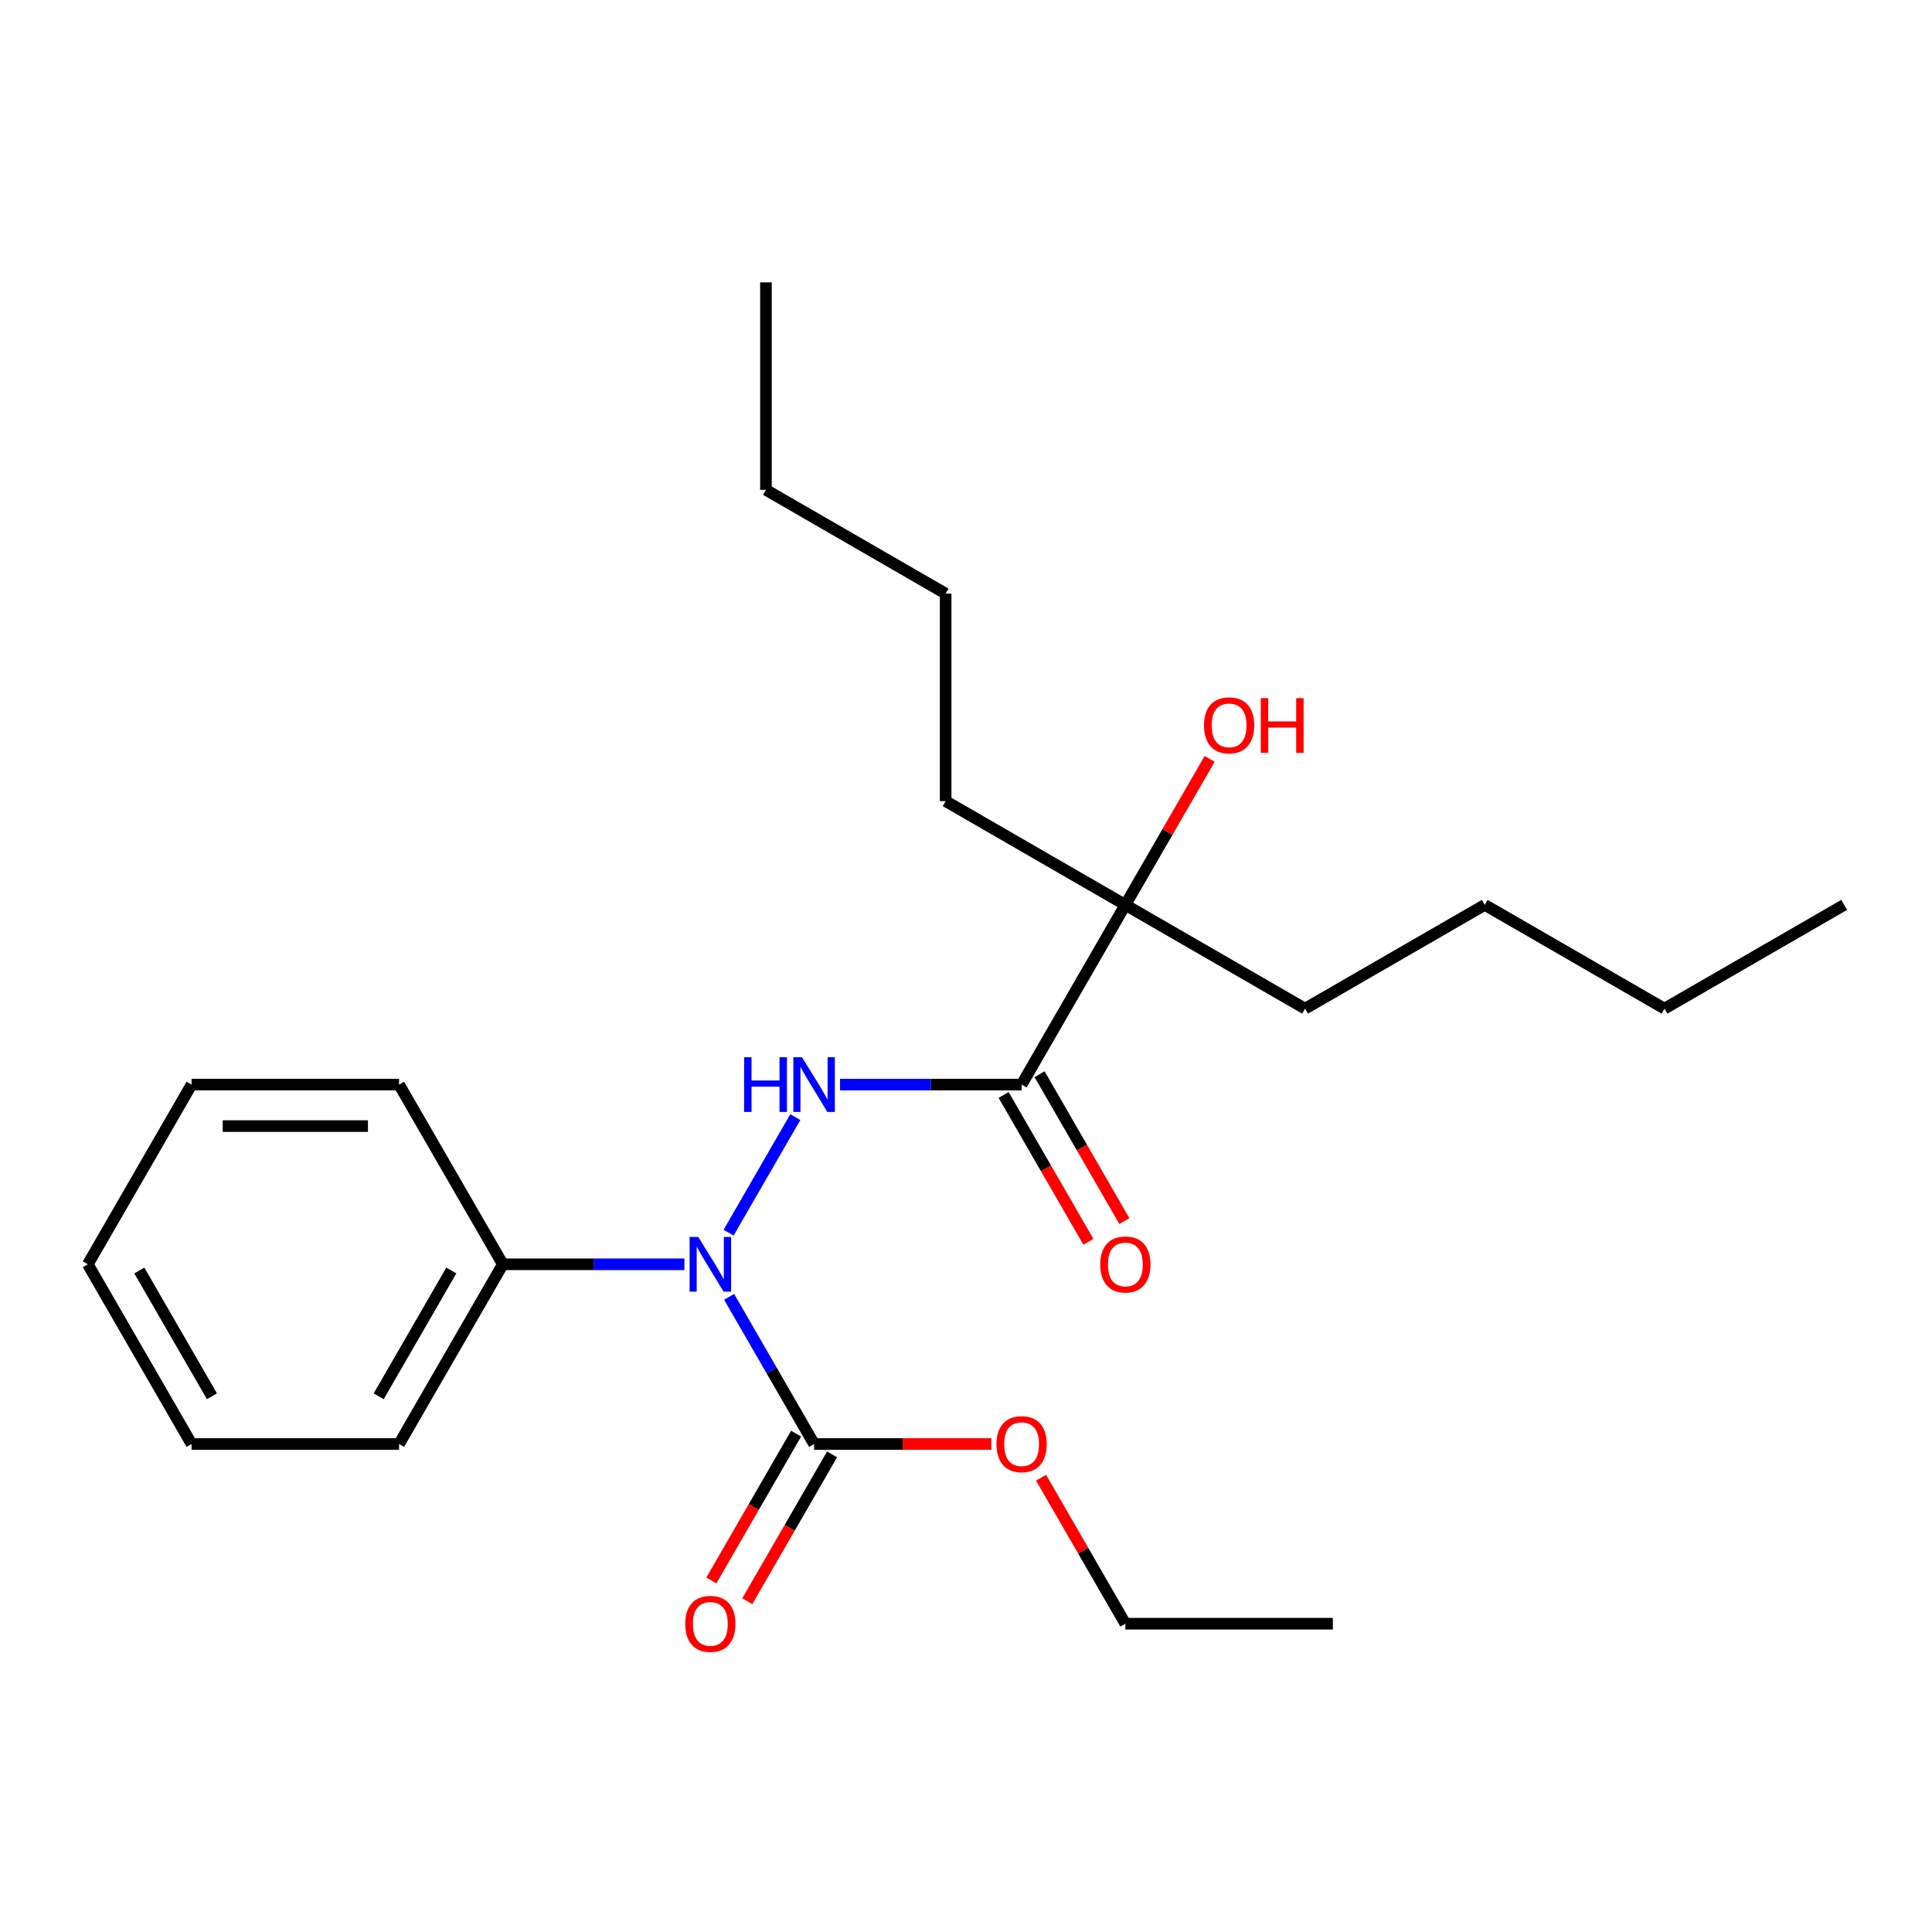 <?xml version='1.0' encoding='iso-8859-1'?>
<svg version='1.1' baseProfile='full'
              xmlns='http://www.w3.org/2000/svg'
                      xmlns:rdkit='http://www.rdkit.org/xml'
                      xmlns:xlink='http://www.w3.org/1999/xlink'
                  xml:space='preserve'
width='1000px' height='1000px' viewBox='0 0 1000 1000'>
<!-- END OF HEADER -->
<rect style='opacity:1.0;fill:#FFFFFF;stroke:none' width='1000' height='1000' x='0' y='0'> </rect>
<path class='bond-0' d='M 434.799,561.383 L 481.789,561.383' style='fill:none;fill-rule:evenodd;stroke:#0000FF;stroke-width:6px;stroke-linecap:butt;stroke-linejoin:miter;stroke-opacity:1' />
<path class='bond-0' d='M 481.789,561.383 L 528.779,561.383' style='fill:none;fill-rule:evenodd;stroke:#000000;stroke-width:6px;stroke-linecap:butt;stroke-linejoin:miter;stroke-opacity:1' />
<path class='bond-1' d='M 411.648,578.228 L 377.116,638.04' style='fill:none;fill-rule:evenodd;stroke:#0000FF;stroke-width:6px;stroke-linecap:butt;stroke-linejoin:miter;stroke-opacity:1' />
<path class='bond-3' d='M 528.779,561.383 L 582.482,468.367' style='fill:none;fill-rule:evenodd;stroke:#000000;stroke-width:6px;stroke-linecap:butt;stroke-linejoin:miter;stroke-opacity:1' />
<path class='bond-4' d='M 519.478,566.754 L 541.42,604.759' style='fill:none;fill-rule:evenodd;stroke:#000000;stroke-width:6px;stroke-linecap:butt;stroke-linejoin:miter;stroke-opacity:1' />
<path class='bond-4' d='M 541.42,604.759 L 563.362,642.764' style='fill:none;fill-rule:evenodd;stroke:#FF0000;stroke-width:6px;stroke-linecap:butt;stroke-linejoin:miter;stroke-opacity:1' />
<path class='bond-4' d='M 538.081,556.013 L 560.023,594.018' style='fill:none;fill-rule:evenodd;stroke:#000000;stroke-width:6px;stroke-linecap:butt;stroke-linejoin:miter;stroke-opacity:1' />
<path class='bond-4' d='M 560.023,594.018 L 581.966,632.024' style='fill:none;fill-rule:evenodd;stroke:#FF0000;stroke-width:6px;stroke-linecap:butt;stroke-linejoin:miter;stroke-opacity:1' />
<path class='bond-2' d='M 377.397,671.244 L 399.385,709.33' style='fill:none;fill-rule:evenodd;stroke:#0000FF;stroke-width:6px;stroke-linecap:butt;stroke-linejoin:miter;stroke-opacity:1' />
<path class='bond-2' d='M 399.385,709.33 L 421.374,747.415' style='fill:none;fill-rule:evenodd;stroke:#000000;stroke-width:6px;stroke-linecap:butt;stroke-linejoin:miter;stroke-opacity:1' />
<path class='bond-6' d='M 354.246,654.399 L 307.256,654.399' style='fill:none;fill-rule:evenodd;stroke:#0000FF;stroke-width:6px;stroke-linecap:butt;stroke-linejoin:miter;stroke-opacity:1' />
<path class='bond-6' d='M 307.256,654.399 L 260.266,654.399' style='fill:none;fill-rule:evenodd;stroke:#000000;stroke-width:6px;stroke-linecap:butt;stroke-linejoin:miter;stroke-opacity:1' />
<path class='bond-5' d='M 412.072,742.045 L 390.13,780.05' style='fill:none;fill-rule:evenodd;stroke:#000000;stroke-width:6px;stroke-linecap:butt;stroke-linejoin:miter;stroke-opacity:1' />
<path class='bond-5' d='M 390.13,780.05 L 368.187,818.055' style='fill:none;fill-rule:evenodd;stroke:#FF0000;stroke-width:6px;stroke-linecap:butt;stroke-linejoin:miter;stroke-opacity:1' />
<path class='bond-5' d='M 430.675,752.785 L 408.733,790.791' style='fill:none;fill-rule:evenodd;stroke:#000000;stroke-width:6px;stroke-linecap:butt;stroke-linejoin:miter;stroke-opacity:1' />
<path class='bond-5' d='M 408.733,790.791 L 386.79,828.796' style='fill:none;fill-rule:evenodd;stroke:#FF0000;stroke-width:6px;stroke-linecap:butt;stroke-linejoin:miter;stroke-opacity:1' />
<path class='bond-7' d='M 421.374,747.415 L 467.234,747.415' style='fill:none;fill-rule:evenodd;stroke:#000000;stroke-width:6px;stroke-linecap:butt;stroke-linejoin:miter;stroke-opacity:1' />
<path class='bond-7' d='M 467.234,747.415 L 513.094,747.415' style='fill:none;fill-rule:evenodd;stroke:#FF0000;stroke-width:6px;stroke-linecap:butt;stroke-linejoin:miter;stroke-opacity:1' />
<path class='bond-8' d='M 582.482,468.367 L 604.297,430.582' style='fill:none;fill-rule:evenodd;stroke:#000000;stroke-width:6px;stroke-linecap:butt;stroke-linejoin:miter;stroke-opacity:1' />
<path class='bond-8' d='M 604.297,430.582 L 626.113,392.797' style='fill:none;fill-rule:evenodd;stroke:#FF0000;stroke-width:6px;stroke-linecap:butt;stroke-linejoin:miter;stroke-opacity:1' />
<path class='bond-9' d='M 582.482,468.367 L 489.466,414.665' style='fill:none;fill-rule:evenodd;stroke:#000000;stroke-width:6px;stroke-linecap:butt;stroke-linejoin:miter;stroke-opacity:1' />
<path class='bond-10' d='M 582.482,468.367 L 675.498,522.07' style='fill:none;fill-rule:evenodd;stroke:#000000;stroke-width:6px;stroke-linecap:butt;stroke-linejoin:miter;stroke-opacity:1' />
<path class='bond-11' d='M 260.266,654.399 L 206.563,747.415' style='fill:none;fill-rule:evenodd;stroke:#000000;stroke-width:6px;stroke-linecap:butt;stroke-linejoin:miter;stroke-opacity:1' />
<path class='bond-11' d='M 233.607,657.611 L 196.015,722.722' style='fill:none;fill-rule:evenodd;stroke:#000000;stroke-width:6px;stroke-linecap:butt;stroke-linejoin:miter;stroke-opacity:1' />
<path class='bond-12' d='M 260.266,654.399 L 206.563,561.383' style='fill:none;fill-rule:evenodd;stroke:#000000;stroke-width:6px;stroke-linecap:butt;stroke-linejoin:miter;stroke-opacity:1' />
<path class='bond-13' d='M 538.851,764.86 L 560.667,802.646' style='fill:none;fill-rule:evenodd;stroke:#FF0000;stroke-width:6px;stroke-linecap:butt;stroke-linejoin:miter;stroke-opacity:1' />
<path class='bond-13' d='M 560.667,802.646 L 582.482,840.431' style='fill:none;fill-rule:evenodd;stroke:#000000;stroke-width:6px;stroke-linecap:butt;stroke-linejoin:miter;stroke-opacity:1' />
<path class='bond-14' d='M 489.466,414.665 L 489.466,307.259' style='fill:none;fill-rule:evenodd;stroke:#000000;stroke-width:6px;stroke-linecap:butt;stroke-linejoin:miter;stroke-opacity:1' />
<path class='bond-15' d='M 675.498,522.07 L 768.514,468.367' style='fill:none;fill-rule:evenodd;stroke:#000000;stroke-width:6px;stroke-linecap:butt;stroke-linejoin:miter;stroke-opacity:1' />
<path class='bond-22' d='M 206.563,747.415 L 99.157,747.415' style='fill:none;fill-rule:evenodd;stroke:#000000;stroke-width:6px;stroke-linecap:butt;stroke-linejoin:miter;stroke-opacity:1' />
<path class='bond-21' d='M 206.563,561.383 L 99.157,561.383' style='fill:none;fill-rule:evenodd;stroke:#000000;stroke-width:6px;stroke-linecap:butt;stroke-linejoin:miter;stroke-opacity:1' />
<path class='bond-21' d='M 190.452,582.864 L 115.268,582.864' style='fill:none;fill-rule:evenodd;stroke:#000000;stroke-width:6px;stroke-linecap:butt;stroke-linejoin:miter;stroke-opacity:1' />
<path class='bond-18' d='M 582.482,840.431 L 689.887,840.431' style='fill:none;fill-rule:evenodd;stroke:#000000;stroke-width:6px;stroke-linecap:butt;stroke-linejoin:miter;stroke-opacity:1' />
<path class='bond-17' d='M 489.466,307.259 L 396.45,253.556' style='fill:none;fill-rule:evenodd;stroke:#000000;stroke-width:6px;stroke-linecap:butt;stroke-linejoin:miter;stroke-opacity:1' />
<path class='bond-16' d='M 768.514,468.367 L 861.53,522.07' style='fill:none;fill-rule:evenodd;stroke:#000000;stroke-width:6px;stroke-linecap:butt;stroke-linejoin:miter;stroke-opacity:1' />
<path class='bond-20' d='M 861.53,522.07 L 954.545,468.367' style='fill:none;fill-rule:evenodd;stroke:#000000;stroke-width:6px;stroke-linecap:butt;stroke-linejoin:miter;stroke-opacity:1' />
<path class='bond-19' d='M 396.45,253.556 L 396.45,146.151' style='fill:none;fill-rule:evenodd;stroke:#000000;stroke-width:6px;stroke-linecap:butt;stroke-linejoin:miter;stroke-opacity:1' />
<path class='bond-23' d='M 99.157,561.383 L 45.455,654.399' style='fill:none;fill-rule:evenodd;stroke:#000000;stroke-width:6px;stroke-linecap:butt;stroke-linejoin:miter;stroke-opacity:1' />
<path class='bond-24' d='M 99.157,747.415 L 45.455,654.399' style='fill:none;fill-rule:evenodd;stroke:#000000;stroke-width:6px;stroke-linecap:butt;stroke-linejoin:miter;stroke-opacity:1' />
<path class='bond-24' d='M 109.705,722.722 L 72.113,657.611' style='fill:none;fill-rule:evenodd;stroke:#000000;stroke-width:6px;stroke-linecap:butt;stroke-linejoin:miter;stroke-opacity:1' />
<path  class='atom-0' d='M 385.154 547.223
L 388.994 547.223
L 388.994 559.263
L 403.474 559.263
L 403.474 547.223
L 407.314 547.223
L 407.314 575.543
L 403.474 575.543
L 403.474 562.463
L 388.994 562.463
L 388.994 575.543
L 385.154 575.543
L 385.154 547.223
' fill='#0000FF'/>
<path  class='atom-0' d='M 415.114 547.223
L 424.394 562.223
Q 425.314 563.703, 426.794 566.383
Q 428.274 569.063, 428.354 569.223
L 428.354 547.223
L 432.114 547.223
L 432.114 575.543
L 428.234 575.543
L 418.274 559.143
Q 417.114 557.223, 415.874 555.023
Q 414.674 552.823, 414.314 552.143
L 414.314 575.543
L 410.634 575.543
L 410.634 547.223
L 415.114 547.223
' fill='#0000FF'/>
<path  class='atom-2' d='M 361.411 640.239
L 370.691 655.239
Q 371.611 656.719, 373.091 659.399
Q 374.571 662.079, 374.651 662.239
L 374.651 640.239
L 378.411 640.239
L 378.411 668.559
L 374.531 668.559
L 364.571 652.159
Q 363.411 650.239, 362.171 648.039
Q 360.971 645.839, 360.611 645.159
L 360.611 668.559
L 356.931 668.559
L 356.931 640.239
L 361.411 640.239
' fill='#0000FF'/>
<path  class='atom-5' d='M 569.482 654.479
Q 569.482 647.679, 572.842 643.879
Q 576.202 640.079, 582.482 640.079
Q 588.762 640.079, 592.122 643.879
Q 595.482 647.679, 595.482 654.479
Q 595.482 661.359, 592.082 665.279
Q 588.682 669.159, 582.482 669.159
Q 576.242 669.159, 572.842 665.279
Q 569.482 661.399, 569.482 654.479
M 582.482 665.959
Q 586.802 665.959, 589.122 663.079
Q 591.482 660.159, 591.482 654.479
Q 591.482 648.919, 589.122 646.119
Q 586.802 643.279, 582.482 643.279
Q 578.162 643.279, 575.802 646.079
Q 573.482 648.879, 573.482 654.479
Q 573.482 660.199, 575.802 663.079
Q 578.162 665.959, 582.482 665.959
' fill='#FF0000'/>
<path  class='atom-6' d='M 354.671 840.511
Q 354.671 833.711, 358.031 829.911
Q 361.391 826.111, 367.671 826.111
Q 373.951 826.111, 377.311 829.911
Q 380.671 833.711, 380.671 840.511
Q 380.671 847.391, 377.271 851.311
Q 373.871 855.191, 367.671 855.191
Q 361.431 855.191, 358.031 851.311
Q 354.671 847.431, 354.671 840.511
M 367.671 851.991
Q 371.991 851.991, 374.311 849.111
Q 376.671 846.191, 376.671 840.511
Q 376.671 834.951, 374.311 832.151
Q 371.991 829.311, 367.671 829.311
Q 363.351 829.311, 360.991 832.111
Q 358.671 834.911, 358.671 840.511
Q 358.671 846.231, 360.991 849.111
Q 363.351 851.991, 367.671 851.991
' fill='#FF0000'/>
<path  class='atom-8' d='M 515.779 747.495
Q 515.779 740.695, 519.139 736.895
Q 522.499 733.095, 528.779 733.095
Q 535.059 733.095, 538.419 736.895
Q 541.779 740.695, 541.779 747.495
Q 541.779 754.375, 538.379 758.295
Q 534.979 762.175, 528.779 762.175
Q 522.539 762.175, 519.139 758.295
Q 515.779 754.415, 515.779 747.495
M 528.779 758.975
Q 533.099 758.975, 535.419 756.095
Q 537.779 753.175, 537.779 747.495
Q 537.779 741.935, 535.419 739.135
Q 533.099 736.295, 528.779 736.295
Q 524.459 736.295, 522.099 739.095
Q 519.779 741.895, 519.779 747.495
Q 519.779 753.215, 522.099 756.095
Q 524.459 758.975, 528.779 758.975
' fill='#FF0000'/>
<path  class='atom-9' d='M 623.185 375.432
Q 623.185 368.632, 626.545 364.832
Q 629.905 361.032, 636.185 361.032
Q 642.465 361.032, 645.825 364.832
Q 649.185 368.632, 649.185 375.432
Q 649.185 382.312, 645.785 386.232
Q 642.385 390.112, 636.185 390.112
Q 629.945 390.112, 626.545 386.232
Q 623.185 382.352, 623.185 375.432
M 636.185 386.912
Q 640.505 386.912, 642.825 384.032
Q 645.185 381.112, 645.185 375.432
Q 645.185 369.872, 642.825 367.072
Q 640.505 364.232, 636.185 364.232
Q 631.865 364.232, 629.505 367.032
Q 627.185 369.832, 627.185 375.432
Q 627.185 381.152, 629.505 384.032
Q 631.865 386.912, 636.185 386.912
' fill='#FF0000'/>
<path  class='atom-9' d='M 652.585 361.352
L 656.425 361.352
L 656.425 373.392
L 670.905 373.392
L 670.905 361.352
L 674.745 361.352
L 674.745 389.672
L 670.905 389.672
L 670.905 376.592
L 656.425 376.592
L 656.425 389.672
L 652.585 389.672
L 652.585 361.352
' fill='#FF0000'/>
</svg>

